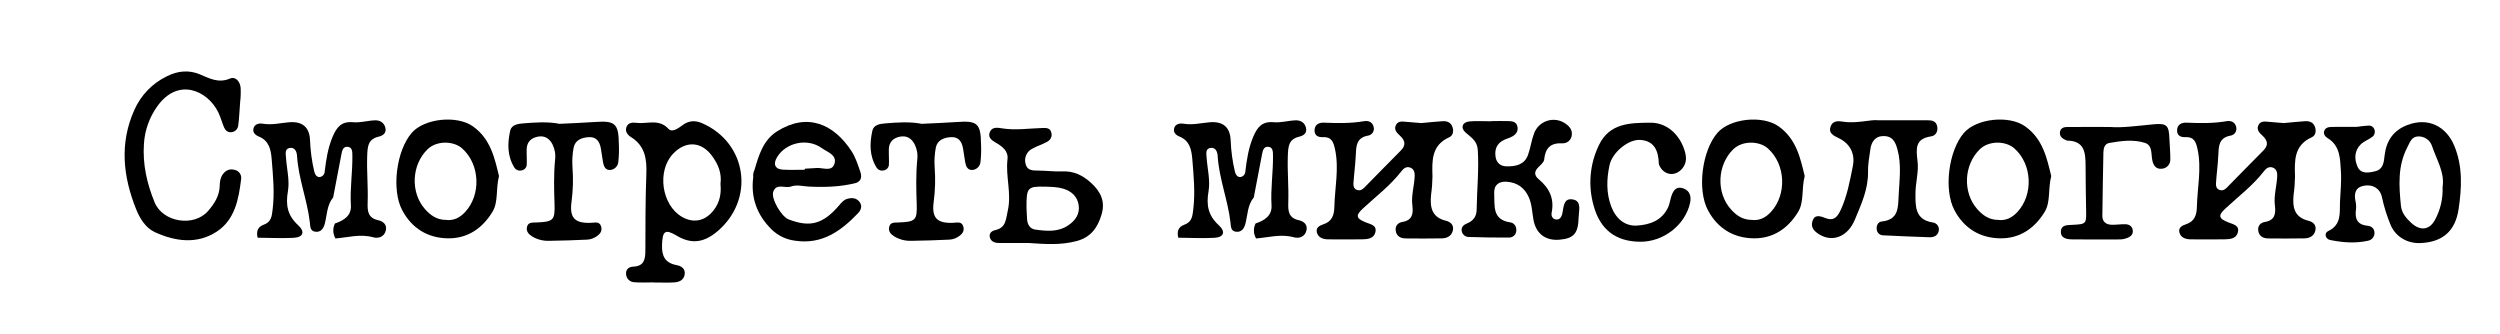 <?xml version="1.0" encoding="UTF-8"?> <svg xmlns="http://www.w3.org/2000/svg" xmlns:xlink="http://www.w3.org/1999/xlink" version="1.1" id="Слой_1" x="0px" y="0px" viewBox="0 0 1000 133.71" style="enable-background:new 0 0 1000 133.71;" xml:space="preserve"> <g> <path d="M96.46,71.61c-0.99,8.08-2.5,16.34-9.84,21.09c-7.83,5.07-16.47,3.9-24.62,0.19c-3.8-1.73-6.08-5.57-7.52-9.14 c-5.24-13.04-6.75-26.35-0.76-39.72c2.6-5.93,7.24-10.74,13.08-13.54c4.44-2.24,8.89-2.54,13.16-0.74 c3.99,1.67,7.44,3.62,12.05,1.67c2.29-0.97,4.02,1.31,4.24,3.64c0.1,1.92,0.04,3.85-0.19,5.77c-0.31,4.06-0.39,6.74-0.77,9.37 c-0.15,1.39-1.23,2.5-2.62,2.67c-1.56,0.22-2.53-0.7-3.08-2c-0.83-1.97-1.36-4.08-2.3-5.99c-4.2-8.58-16.03-14.15-24.41-2.3 c-3.13,4.37-4.96,9.53-5.3,14.9c-0.58,8.2,1.2,15.96,4.27,23.46c3.27,7.99,15.74,9.98,21.39,3.44c2.47-2.86,4.54-5.98,4.64-9.99 c0.04-1.62,0.22-3.21,1.19-4.59c1.2-1.71,2.83-2.43,4.87-1.83C95.6,68.34,96.7,69.92,96.46,71.61z"></path> <path d="M154.33,92.18c-0.64,2.6-2.94,3.31-5.06,2.73c-5.14-1.42-10.07,0.06-15.08,0.48c-1.08-1.83-1.17-4.09-0.21-6 c3.54-1.17,6.63-3.12,6.38-7.22c-0.41-6.69,0.68-13.3,0.59-19.95c-0.02-1.54,0.02-3.53-2.19-3.51c-1.59,0.01-1.94,1.67-2.19,2.97 c-1.13,5.75-2.2,11.51-3.3,17.27c-2.52,3.07-2.44,6.95-3.35,10.52c-0.49,1.94-1.62,3.55-3.88,3.21c-2.02-0.31-1.92-2.12-2.1-3.74 c-1.05-9-4.58-17.52-5.13-26.62c-0.1-1.57-0.8-3.42-2.8-3.16c-2.18,0.29-1.72,2.3-1.62,3.83c0.3,4.51,1.53,9.17,0.78,13.49 c-0.97,5.57-0.16,9.7,4.07,13.59c2.92,2.68,2.03,4.86-1.81,5.06c-4.78,0.25-9.59-0.01-14.38-0.05c-0.55-2.35-0.11-4.29,2.4-5.18 c3.07-1.09,3.28-3.36,3.62-6.28c0.8-6.71,0.14-13.3-0.4-19.94c-0.32-3.9-1.05-7.44-5.24-9.11c-1.32-0.53-2.38-1.63-2.07-3.07 c0.42-1.94,2.24-2.28,3.84-2.01c3.53,0.59,6.91-0.28,10.36-0.58c5.31-0.46,8.23,1.85,8.45,7.19c0.16,4.27,0.74,8.51,1.73,12.66 c0.28,1.15,1,2.1,2.09,2.07c1.11-0.12,1.97-1.02,2.04-2.14c0.58-4.77,1.26-9.45,3.18-13.99c1.65-3.9,3.56-6.24,8.24-5.81 c2.86,0.26,5.82-0.67,8.74-0.76c2.01-0.07,3.69,0.97,4.14,3.09c0.42,1.97-0.98,3.04-2.6,3.41c-4.45,1.02-4.56,3.98-4.7,7.87 c-0.21,6.16,0.4,12.27,0.19,18.39c-0.12,3.54,0.06,6.32,4.31,7.22C153.23,88.52,154.9,89.86,154.33,92.18z"></path> <path d="M199.6,70.41c-1.36,5.47-0.18,10.36-2.65,14.39c-4.03,6.57-9.95,10.66-17.83,10.53c-8.08-0.13-14.38-4.03-18.21-11.2 c-4.42-8.27-2.35-23.93,3.79-31c5-5.76,18.03-7.16,24.48-2.58C196.37,55.66,197.91,63.54,199.6,70.41z M186.05,84.81 c6.44-6.91,5.96-19-1.1-25.36c-3.62-3.27-10.38-3.17-13.88,0.21c-6.48,6.26-6.96,17.32-1.07,23.99c2.21,2.5,4.76,4.28,8.31,4.31 C181.42,88.35,183.9,87.13,186.05,84.81L186.05,84.81z"></path> <path d="M247.32,64.83c-0.18,1.69-1.53,3.01-3.22,3.16c-2.01,0.12-2.61-1.54-2.91-3.19c-0.33-1.84-0.52-3.71-0.87-5.55 c-0.49-2.62-1.77-4.56-4.77-4.39c-2.84,0.16-5.48,1.12-6.1,4.21c-0.5,2.63-0.65,5.31-0.45,7.98c0.34,4.53,0.21,9.08-0.38,13.59 c-0.91,6.5,1.28,8.75,7.77,8.49c1.62-0.07,3.34-0.64,4.02,1.35c0.74,2.2-0.76,3.53-2.45,4.48c-0.93,0.52-1.97,0.82-3.03,0.89 c-5.08,0.24-10.16,0.42-15.24,0.48c-2.43,0.09-4.84-0.53-6.91-1.8c-1.42-0.9-2.48-2.13-1.92-3.97c0.49-1.6,1.88-1.51,3.26-1.56 c7.21-0.24,7.92-0.77,7.69-7.48c-0.2-5.89-0.34-11.76,0.22-17.63c0.28-2.14-0.1-4.31-1.08-6.24c-1.27-2.38-3.23-3.54-5.96-2.96 c-2.68,0.57-4.25,2.21-4.33,5.01c-0.06,2.12,0.15,4.25,0.02,6.36c-0.15,1.11-1.03,1.98-2.14,2.11c-1.08,0.26-2.21-0.21-2.79-1.15 c-2.89-4.64-2.79-9.73-1.67-14.75c0.52-2.35,3.02-2.75,5.24-2.92c4.81-0.38,9.63-0.76,14.49,0.18c4.75-0.24,9.57-0.4,14.37-0.74 c7.88-0.57,9.27,0.68,9.36,8.88C247.66,60.05,247.59,62.45,247.32,64.83z"></path> <path d="M286.81,92.66c-5.18,4.32-10.17,5.17-16.11,1.62c-4.68-2.8-5.7-1.88-5.89,3.69c-0.15,4.35,1.16,7.22,5.82,8.07 c1.91,0.34,3.64,1.47,3.23,3.83c-0.38,2.17-2.2,2.98-4.16,3.09c-2.67,0.15-5.35,0.04-8.03,0.04v-0.05c-2.67,0-5.36,0.16-8.01-0.06 c-1.69-0.09-3.06-1.4-3.22-3.09c-0.25-1.99,1.06-3.07,2.8-3.14c4.53-0.18,4.9-3.07,4.91-6.62c0.02-10.15,0.01-20.32,0.39-30.46 c0.22-5.97-0.51-11.2-6.06-14.69c-1.39-0.87-2.54-2.22-1.92-4.01c0.64-1.87,2.41-1.95,4.04-1.74c4.28,0.55,8.93-1.79,12.82,2.42 c1.49,1.62,3.98-0.33,5.74-1.59c2.38-1.71,4.84-1.91,7.57-0.74C298.96,57.09,302.11,79.9,286.81,92.66z M288.19,73.55 c0.6-4.23-0.94-7.87-3.37-11.18c-4.3-5.87-10.61-6.17-15.65-0.8c-6.46,6.88-4.52,20.44,3.6,25.16c4.68,2.72,9.34,1.68,12.67-2.61 C287.91,80.95,288.58,77.42,288.19,73.55z"></path> <path d="M343.25,85.24c-6.84,7.17-14.46,12.67-25.2,11.04c-3.48-0.42-6.74-1.95-9.28-4.37c-6.11-5.97-8.52-13.03-7.47-21.08 c-0.12-0.99,0.06-1.99,0.5-2.88c1.74-5.87,3.45-11.88,9-15.4c12.21-7.72,22.81-2.86,29.83,7.94c1.57,2.41,2.47,5.28,3.43,8.03 c0.62,1.78,0.78,3.73-1.58,4.64c-6.24,1.61-12.61,1.78-18.97,1.47c-2.39-0.12-4.79-0.87-7.13-0.02c-2.34,0.85-5.79-1.46-7.06,2.02 c-1.03,2.82,3.24,10.01,6.14,11.13c8.61,3.32,13.82,1.86,20.3-5.74c0.88-1.03,1.71-2.06,3.06-2.46c1.94-0.58,3.81-0.44,5.06,1.3 C344.99,82.39,344.41,84.02,343.25,85.24z M313.15,67.86c2.92,0.17,5.85,0.04,8.78,0.04c0-0.14,0-0.28,0-0.42 c1.59-0.09,3.19-0.18,4.78-0.28c2.5-0.16,6.05,1.61,7.07-1.7c1.1-3.57-2.84-4.65-5.07-6.26c-5.72-4.14-14.38-2.26-17.92,3.7 C309.15,65.69,310.04,67.69,313.15,67.86z"></path> <path d="M392.19,64.83c-0.18,1.69-1.53,3.01-3.22,3.16c-2.01,0.12-2.61-1.54-2.91-3.19c-0.33-1.84-0.52-3.71-0.87-5.55 c-0.49-2.62-1.77-4.56-4.77-4.39c-2.84,0.16-5.48,1.12-6.1,4.21c-0.5,2.63-0.65,5.31-0.45,7.98c0.34,4.53,0.21,9.08-0.38,13.59 c-0.91,6.5,1.28,8.75,7.77,8.49c1.62-0.07,3.34-0.64,4.02,1.35c0.74,2.2-0.76,3.53-2.45,4.48c-0.93,0.52-1.97,0.82-3.03,0.89 c-5.08,0.24-10.16,0.42-15.24,0.48c-2.43,0.09-4.84-0.53-6.91-1.8c-1.42-0.9-2.48-2.13-1.92-3.97c0.49-1.6,1.88-1.51,3.26-1.56 c7.21-0.24,7.92-0.77,7.69-7.48c-0.2-5.89-0.34-11.76,0.22-17.63c0.28-2.14-0.1-4.31-1.08-6.24c-1.27-2.38-3.23-3.54-5.96-2.96 c-2.68,0.57-4.25,2.21-4.33,5.01c-0.06,2.12,0.15,4.25,0.02,6.36c-0.15,1.11-1.03,1.98-2.14,2.11c-1.08,0.26-2.21-0.21-2.79-1.15 c-2.89-4.64-2.79-9.73-1.67-14.75c0.52-2.35,3.02-2.75,5.24-2.92c4.81-0.38,9.63-0.76,14.49,0.18c4.75-0.24,9.57-0.4,14.37-0.74 c7.88-0.57,9.27,0.68,9.36,8.88C392.53,60.05,392.45,62.45,392.19,64.83z"></path> <path d="M440.6,85.9c-1.56,5.17-4.25,8.98-9.86,10.5c-6.34,1.72-12.72,1.25-19.12,0.81c-4,0-7.99,0.02-11.99-0.01 c-1.71-0.01-3.29-0.53-3.71-2.35c-0.35-1.56,0.76-2.49,2.18-2.81c4.33-0.97,4.19-4.14,5.01-7.76c1.59-7.01-0.94-13.72-0.11-20.58 c0.41-3.36-2.18-5.21-4.83-6.73c-1.44-0.83-2.88-1.89-2.38-3.72c0.63-2.33,2.68-2.32,4.59-1.98c5.6,0.98,11.18,0.07,16.76-0.08 c1.38-0.04,2.75-0.03,3.3,1.54c0.62,1.78-0.14,3.2-1.66,4.03c-1.87,1.01-3.94,1.65-5.8,2.68c-2.27,1.09-3.44,3.65-2.76,6.08 c0.61,2.71,2.82,2.7,5.07,2.71c3.19,0.02,6.4,0.46,9.58,0.32c4.6-0.2,8.17,1.53,11.53,4.57C440.31,76.68,442.21,80.59,440.6,85.9z M427.31,90.13c2.87-1.94,4.65-4.52,4.16-8.04c-0.48-3.52-2.97-5.69-6.2-6.63c-2.26-0.66-4.73-0.73-7.11-0.79 c-7.16-0.17-7.6,0.33-7.56,8.36c0.06,1.15,0.1,3.02,0.25,4.87c0.17,2.07,1.26,3.66,3.32,3.95 C418.68,92.46,423.21,92.9,427.31,90.13L427.31,90.13z"></path> <path d="M522.58,92.18c-0.64,2.6-2.94,3.31-5.06,2.73c-5.14-1.42-10.07,0.06-15.08,0.48c-1.08-1.83-1.17-4.09-0.21-6 c3.54-1.17,6.63-3.12,6.38-7.22c-0.41-6.69,0.68-13.3,0.59-19.95c-0.02-1.54,0.02-3.53-2.19-3.51c-1.59,0.01-1.94,1.67-2.19,2.97 c-1.13,5.75-2.2,11.51-3.3,17.27c-2.52,3.07-2.44,6.95-3.35,10.52c-0.49,1.94-1.62,3.55-3.88,3.21c-2.02-0.31-1.92-2.12-2.1-3.74 c-1.05-9-4.58-17.52-5.13-26.62c-0.1-1.57-0.8-3.42-2.8-3.16c-2.18,0.29-1.72,2.3-1.62,3.83c0.3,4.51,1.53,9.17,0.78,13.49 c-0.97,5.57-0.16,9.7,4.07,13.59c2.92,2.68,2.03,4.86-1.81,5.06c-4.78,0.25-9.59-0.01-14.38-0.05c-0.55-2.35-0.11-4.29,2.4-5.18 c3.07-1.09,3.28-3.36,3.62-6.28c0.8-6.71,0.14-13.3-0.4-19.94c-0.32-3.9-1.05-7.44-5.24-9.11c-1.32-0.53-2.38-1.63-2.07-3.07 c0.42-1.94,2.24-2.28,3.84-2.01c3.53,0.59,6.91-0.28,10.36-0.58c5.31-0.46,8.23,1.85,8.45,7.19c0.16,4.27,0.74,8.51,1.73,12.66 c0.28,1.15,1,2.1,2.09,2.07c1.11-0.12,1.97-1.02,2.04-2.14c0.58-4.77,1.26-9.45,3.18-13.99c1.65-3.9,3.56-6.24,8.24-5.81 c2.86,0.26,5.82-0.67,8.74-0.76c2.01-0.07,3.69,0.97,4.14,3.09c0.42,1.97-0.98,3.04-2.6,3.41c-4.45,1.02-4.56,3.98-4.7,7.87 c-0.21,6.16,0.4,12.27,0.19,18.39c-0.12,3.54,0.06,6.32,4.31,7.22C521.48,88.52,523.15,89.86,522.58,92.18z"></path> <path d="M581.06,92.49c-0.64,2.07-2.38,2.83-4.38,2.86c-4.82,0.08-9.64,0.08-14.46,0.02c-2.06-0.03-3.69-0.96-3.95-3.2 c-0.22-1.89,0.96-3.1,2.69-3.39c3.95-0.66,4.41-3.26,3.99-6.52c-0.53-4.05,0.8-7.97,0.93-11.97c0.04-1.38-0.34-2.73-1.8-3.26 s-2.59,0.26-3.44,1.37c-4.44,5.77-10.24,10.13-15.52,15.04c-2.94,2.74-2.74,3.94,1.19,5.51c2.06,0.83,4.53,1.15,3.82,4.01 c-0.61,2.45-3.03,2.75-5.24,2.77c-4.55,0.04-9.1,0.07-13.64,0.01c-1.96-0.03-3.89-0.62-4.48-2.68c-0.58-1.98,1.08-2.86,2.63-3.36 c3.41-1.11,4.26-3.67,4.34-6.87c0.17-7.69,1.94-15.33,0.28-23.09c-0.64-2.99-1.42-5.07-4.96-4.89c-1.75,0.09-3.26-0.6-3.24-2.65 c0.02-2.42,1.81-3.22,3.82-3.13c5.36,0.23,10.69,0.32,16.02-0.6c1.66-0.29,3.3,0.32,3.77,2.19c0.25,0.79,0.13,1.64-0.31,2.34 c-0.44,0.7-1.17,1.16-1.99,1.26c-4.73,0.89-4.65,4.37-4.83,7.96c-0.17,3.74-0.69,7.46-0.93,11.19c-0.06,1.03,0.2,2.14,1.45,2.57 c1.18,0.41,2.1-0.12,2.86-0.89c4.89-4.94,9.72-9.95,14.64-14.87c2.31-2.31,1.61-4.21-0.5-6.1c-1.23-1.1-2.33-2.42-1.42-4.15 c0.92-1.76,2.71-1.33,4.27-1.22c2.13,0.14,4.26,0.35,5.81,0.48c3.27-0.29,5.93-0.59,8.6-0.75c1.71-0.1,3.2,0.43,3.86,2.21 c0.63,1.7,0.31,3.52-1.25,4.22c-7.16,3.22-6.89,9.38-6.7,15.67c-0.03,2.41-0.21,4.81-0.55,7.19c-0.5,4.93,0.09,9.12,5.96,10.54 C580.32,88.78,581.78,90.17,581.06,92.49z"></path> <path d="M631.45,86.92c-0.14,6.47-1.92,8.46-7.65,8.96c-5.43,0.47-9.32-2.27-10.38-7.77c-0.61-3.12-0.57-6.31-1.96-9.34 c-1.78-3.85-4.71-5.77-8.72-6.07c-3.15-0.24-5.24,1.25-5.06,4.67c0.25,4.89-0.92,10.58,6.53,11.6c1.58,0.22,2.61,1.89,2.26,3.74 c-0.26,1.38-1.5,2.37-2.91,2.31c-5.34,0.04-10.69-0.04-16.02-0.23c-1.4,0.02-2.61-0.98-2.85-2.37c-0.29-1.62,0.79-2.51,2.06-3.02 c2.53-1.01,3.88-2.8,3.91-5.49c0.11-8,0.97-15.98,0.45-24.01c-0.23-3.49-2.59-4.91-4.84-6.85c-2.17-1.87-1.36-4.2,1.46-4.47 c2.92-0.28,5.88-0.06,8.82-0.06v-0.09c2.41,0,4.82-0.06,7.22,0.02c1.36,0.05,2.71,0.38,3.14,1.95c0.49,1.78-0.27,3.12-1.76,4.05 c-0.69,0.41-1.42,0.74-2.19,0.97c-3.57,1.15-5.3,3.53-4.74,7.28c0.36,2.43,1.96,3.81,4.41,3.84c3.64,0.05,7.12-0.6,8.56-4.53 c1.01-2.75,1.36-5.74,2.38-8.49c0.84-2.44,2.77-4.34,5.21-5.16c2.44-0.82,5.13-0.46,7.27,0.98c1.59,1.06,2.92,2.48,2.68,4.6 c-0.06,0.96-0.5,1.86-1.22,2.49c-0.72,0.64-1.67,0.96-2.63,0.89c-4.77-0.22-6.75,2.01-7.21,6.51c-0.11,1.1-1.44,2.16-2.36,3.09 c-1.7,1.7-1.62,3.28,0.16,4.76c4.25,3.51,6.34,7.77,5.19,13.4c-0.27,1.33,0.4,2.77,2.11,2.73c1.12-0.03,1.8-0.96,2.09-2.1 c0.67-2.7,0.35-6.9,4.65-5.85C632.73,80.67,631.5,84.38,631.45,86.92z"></path> <path d="M676.01,81.26c-2,8.81-10.66,15.52-19.96,15.44c-9.86-0.08-16.03-4.98-18.58-14.38c-2.31-8.05-1.57-16.67,2.07-24.21 c4.23-8.98,12.67-8.97,20.68-9.03c6.39-0.05,11.46,4.58,13.51,10.8c0.89,2.7,1.11,5.23-0.84,7.55c-2.79,3.33-7.33,2.73-9.12-1.2 c-0.12-0.24-0.2-0.5-0.23-0.76c-0.19-4.99-1.65-9.15-7.47-9.51c-4.64-0.29-11.14,4.89-12.26,10.11c-1.18,5.49-1.37,11.17,0.71,16.6 c1.9,4.96,5.61,7.84,10.22,7.56c5.27-0.33,10.01-2.02,12.49-7.27c0.56-1.19,0.75-2.56,1.12-3.84c0.72-2.49,1.82-4.83,4.95-3.77 C675.97,76.26,676.61,78.58,676.01,81.26z"></path> <path d="M721.88,70.41c-1.36,5.47-0.18,10.36-2.65,14.39c-4.03,6.57-9.95,10.66-17.83,10.53c-8.08-0.13-14.38-4.03-18.21-11.2 c-4.42-8.27-2.35-23.93,3.79-31c5-5.76,18.03-7.16,24.48-2.58C718.66,55.66,720.2,63.54,721.88,70.41z M708.34,84.81 c6.44-6.91,5.96-19-1.1-25.36c-3.62-3.27-10.38-3.17-13.88,0.21c-6.48,6.26-6.96,17.32-1.07,23.99c2.21,2.5,4.76,4.28,8.31,4.31 C703.71,88.35,706.19,87.13,708.34,84.81L708.34,84.81z"></path> <path d="M775.07,90.17c0.47,0.68,0.61,1.54,0.39,2.33c-0.43,1.86-2.01,2.45-3.71,2.4c-6.15-0.2-12.3-0.47-18.44-0.77 c-1.41,0.02-2.58-1.09-2.64-2.49c-0.16-1.51,0.62-2.9,2.01-3.04c6.85-0.72,6.53-5.53,6.79-10.6c0.31-6.15,1.18-12.23-0.52-18.34 c-0.79-2.84-1.9-5.1-5.14-5.23c-3.68-0.15-5.25,2.17-5.69,5.45c-0.39,2.92-0.97,5.86-0.91,8.78c0.14,6.96-2.73,13.11-5.27,19.22 c-2.88,6.93-8.97,9.05-14.12,5.95c-2-1.21-3.55-2.72-2.9-5.15c0.81-3.04,3.06-2.32,5.17-1.48c3.22,1.28,4.74-0.11,6.13-3.08 c2.65-5.65,3.72-11.71,4.92-17.68c0.96-4.8-0.95-8.95-5.77-11.24c-1.96-0.93-4.14-1.96-3.08-4.72c0.83-2.18,2.98-2.14,4.82-1.83 c5.64,0.93,11.23-0.98,14.29-0.53c8.18,0,13.8,0.01,19.41-0.01c1.68-0.01,3.35,0.14,3.95,1.98c0.68,2.11-0.29,4.16-2.27,4.45 c-6.61,0.97-6.04,5.01-5.46,10.04c0.49,4.16-0.82,8.5-0.84,12.76c-0.02,5.07-0.25,10.51,6.85,11.64 C773.85,89.05,774.6,89.49,775.07,90.17z"></path> <path d="M820.49,70.41c-1.36,5.47-0.18,10.36-2.65,14.39c-4.03,6.57-9.95,10.66-17.83,10.53c-8.08-0.13-14.38-4.03-18.21-11.2 c-4.42-8.27-2.35-23.93,3.79-31c5-5.76,18.03-7.16,24.48-2.58C817.27,55.66,818.8,63.54,820.49,70.41z M806.95,84.81 c6.44-6.91,5.96-19-1.1-25.36c-3.62-3.27-10.38-3.17-13.88,0.21c-6.48,6.26-6.96,17.32-1.07,23.99c2.21,2.5,4.76,4.28,8.31,4.31 C802.32,88.35,804.79,87.13,806.95,84.81L806.95,84.81z"></path> <path d="M868.12,63.74c0.04,0.96-0.3,1.9-0.96,2.6c-0.65,0.71-1.56,1.12-2.52,1.16c-2.28,0.19-3.3-1.35-3.72-3.4 c-0.52-2.54,0.12-5.98-2.95-6.95c-4.64-1.47-9.54-0.8-14.28,0.04c-1.79,0.32-2.3,2.04-2.33,3.75c-0.15,8.48-0.34,16.96-0.42,25.45 c-0.02,2.24,1.44,3.42,3.59,3.51c1.86,0.07,3.74-0.26,5.6-0.21c1.4,0.03,2.66,0.68,2.94,2.21c0.36,1.97-0.95,2.89-2.58,3.43 c-0.76,0.27-1.55,0.42-2.36,0.44c-6.43,0.03-12.86,0.06-19.29-0.02c-2.21-0.03-4.69-0.47-4.49-3.34c0.16-2.35,2.36-2.37,4.34-2.46 c5.9-0.28,5.87-0.33,5.75-6.07c-0.11-5.87-0.18-11.73-0.21-17.6c-0.03-5.1-0.35-9.92-7.26-10.03c-0.27-0.04-0.52-0.13-0.76-0.26 c-1.29-0.57-2.34-1.39-2.25-2.95c0.1-1.67,1.36-2.21,2.76-2.23c5.08-0.06,10.17-0.02,17.4-0.02c4.31,0.41,10.68-0.42,17.08-1.05 c5.62-0.55,6.38,0.37,6.57,6.01C867.86,58.42,868.18,61.08,868.12,63.74z"></path> <path d="M926.07,92.49c-0.64,2.07-2.38,2.83-4.38,2.86c-4.82,0.08-9.64,0.08-14.46,0.02c-2.06-0.03-3.69-0.96-3.95-3.2 c-0.22-1.89,0.96-3.1,2.69-3.39c3.95-0.66,4.41-3.26,3.99-6.52c-0.53-4.05,0.8-7.97,0.93-11.97c0.04-1.38-0.34-2.73-1.8-3.26 s-2.59,0.26-3.44,1.37c-4.44,5.77-10.24,10.13-15.52,15.04c-2.94,2.74-2.74,3.94,1.19,5.51c2.06,0.83,4.53,1.15,3.82,4.01 c-0.61,2.45-3.03,2.75-5.24,2.77c-4.55,0.04-9.1,0.07-13.64,0.01c-1.96-0.03-3.89-0.62-4.48-2.68c-0.58-1.98,1.08-2.86,2.63-3.36 c3.41-1.11,4.26-3.67,4.34-6.87c0.17-7.69,1.94-15.33,0.28-23.09c-0.64-2.99-1.42-5.07-4.96-4.89c-1.75,0.09-3.26-0.6-3.24-2.65 c0.02-2.42,1.81-3.22,3.82-3.13c5.36,0.23,10.69,0.32,16.02-0.6c1.66-0.29,3.3,0.32,3.77,2.19c0.25,0.79,0.13,1.64-0.31,2.34 c-0.44,0.7-1.17,1.16-1.99,1.26c-4.73,0.89-4.65,4.37-4.83,7.96c-0.17,3.74-0.69,7.46-0.93,11.19c-0.06,1.03,0.2,2.14,1.45,2.57 c1.18,0.41,2.1-0.12,2.86-0.89c4.89-4.94,9.72-9.95,14.64-14.87c2.31-2.31,1.61-4.21-0.5-6.1c-1.23-1.1-2.33-2.42-1.42-4.15 c0.92-1.76,2.71-1.33,4.27-1.22c2.13,0.14,4.26,0.35,5.81,0.48c3.27-0.29,5.93-0.59,8.6-0.75c1.71-0.1,3.2,0.43,3.86,2.21 c0.63,1.7,0.31,3.52-1.25,4.22c-7.16,3.22-6.89,9.38-6.7,15.67c-0.03,2.41-0.21,4.81-0.55,7.19c-0.5,4.93,0.09,9.12,5.96,10.54 C925.33,88.78,926.79,90.17,926.07,92.49z"></path> <path d="M983.43,83.7c-1.33,8.92-6.57,13.15-15.24,13.53c-5.31,0.23-10.13-2.61-12.07-7.56c-1.42-3.47-2.53-7.05-3.32-10.71 c-0.74-3.64-3.72-5.31-7.18-4.68c-3.48,0.64-4.02,3.02-3.45,6.04c0.25,1.04,0.34,2.12,0.25,3.18c-0.53,3.7,0.18,6.35,4.58,6.79 c1.72,0.17,2.97,1.29,2.77,3.26c-0.15,1.39-1.21,2.51-2.59,2.75c-5.04,1.11-10.13,0.72-15.11-0.3c-1.9-0.39-2.56-2.74-0.8-3.57 c5.42-2.56,4.55-7.26,4.73-11.7c0.16-4.01,0.63-8.05,0.37-12.03c-0.33-4.98-0.16-10.37-5.39-13.5c-0.99-0.59-1.62-1.61-1.34-2.67 c0.41-1.53,1.86-1.75,3.23-1.77c2.68-0.03,5.35-0.01,9.84-0.01c0.32-0.04,2.44-0.39,4.58-0.5c1.11-0.16,2.17,0.52,2.49,1.59 c0.38,1.04,0.04,2.2-0.83,2.88c-1.48,1.13-3.38,1.77-4.68,3.05c-2.59,2.56-2.57,5.99-1.24,8.94c1.36,3.02,4.55,2.41,7.12,1.77 c3.23-0.8,3.39-3.7,3.71-6.41c0.69-5.78,3.5-9.94,9.13-12.08c8.18-3.12,15.5,0.4,18.79,8.47C985.16,66.76,984.69,75.25,983.43,83.7 z M977.03,74.9c0.95-5.87-2.4-11.03-4.23-16.51c-0.8-2.4-3.11-3.96-5.63-3.82c-2.59,0.14-3.21,2.38-4.21,4.28 c-3.95,7.52-3.39,15.52-2.58,23.52c0.28,2.74,2.05,4.89,4.06,6.74c3.71,3.43,7.51,2.99,9.75-1.54 C976.23,83.68,977.21,79.3,977.03,74.9z"></path> </g> </svg> 